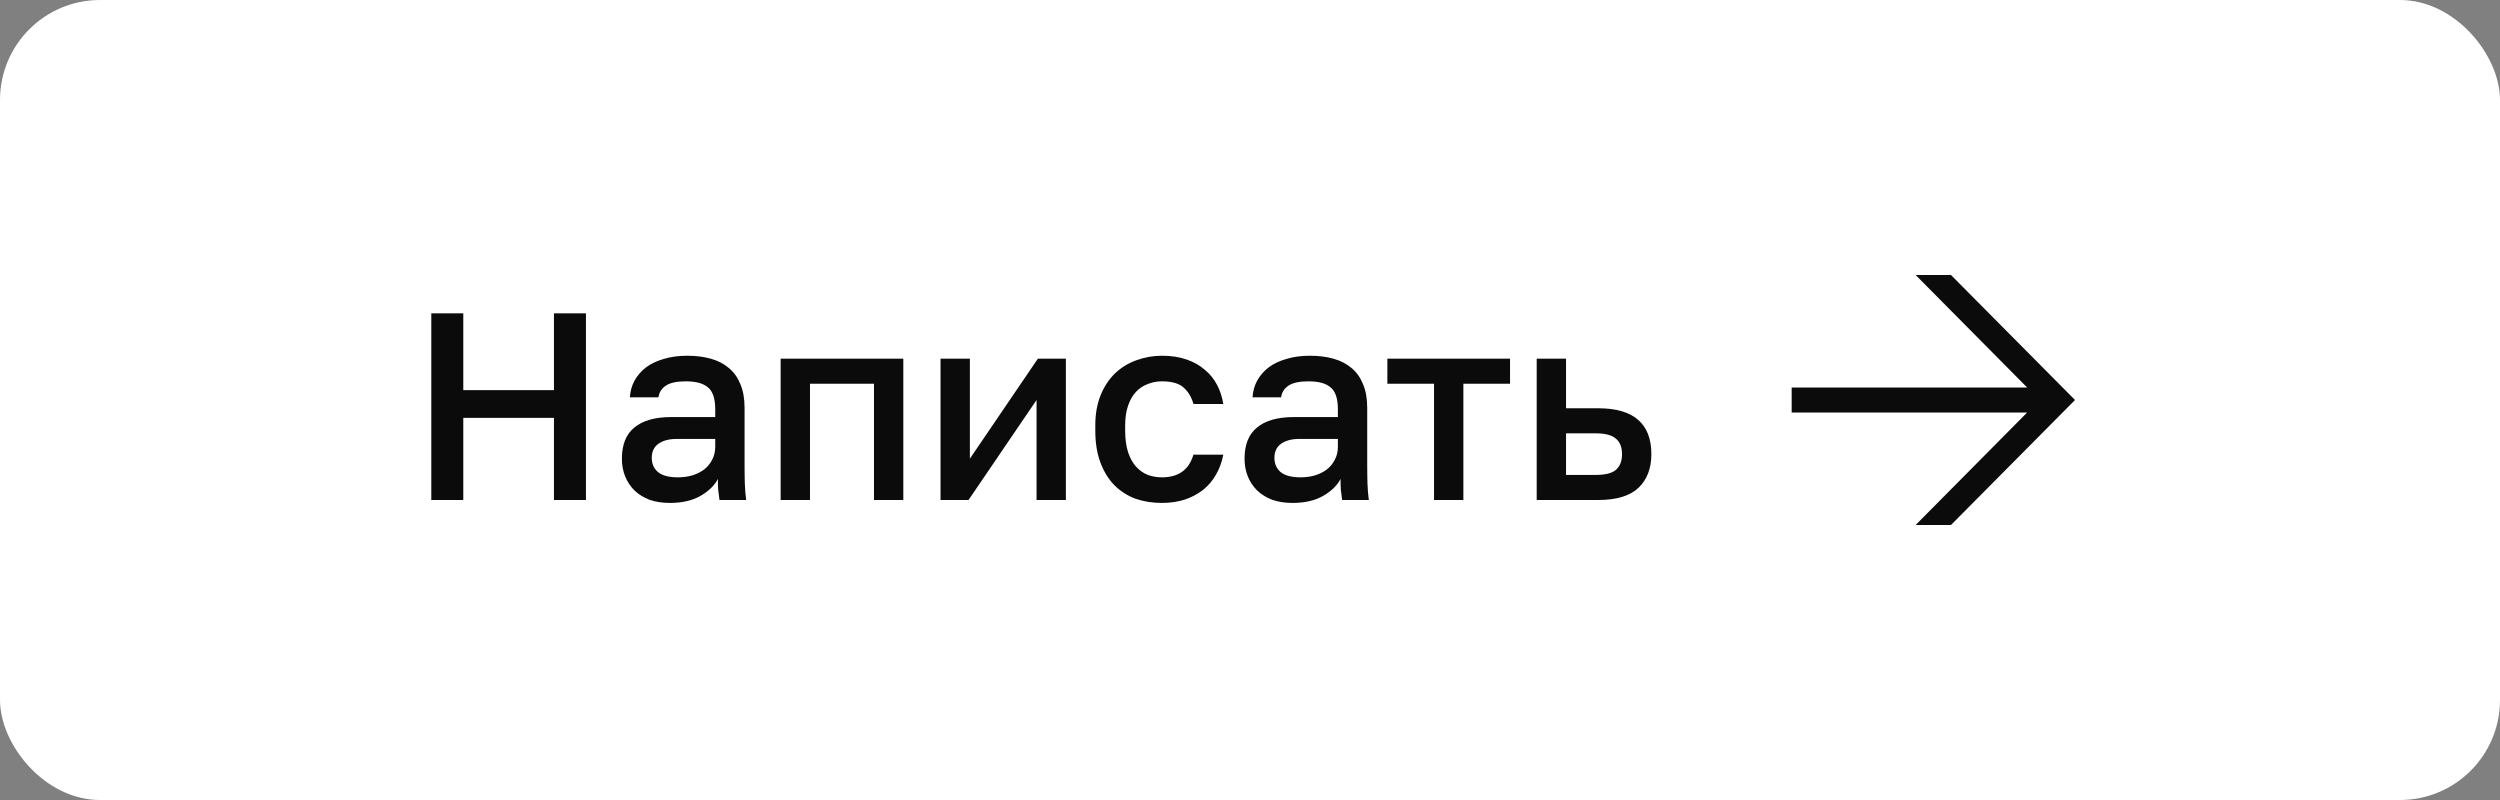 <?xml version="1.0" encoding="UTF-8"?> <svg xmlns="http://www.w3.org/2000/svg" width="150" height="48" viewBox="0 0 150 48" fill="none"><rect x="0" y="0" width="150" height="48" fill="#808080" stroke="none"/><rect width="150" height="48" rx="6" fill="white"></rect><path d="M25.878 18.8H27.797V23.408H33.237V18.8H35.157V30H33.237V25.072H27.797V30H25.878V18.8ZM40.194 30.176C39.735 30.176 39.324 30.112 38.962 29.984C38.61 29.845 38.311 29.659 38.066 29.424C37.82 29.179 37.634 28.896 37.506 28.576C37.378 28.256 37.314 27.904 37.314 27.52C37.314 26.677 37.564 26.053 38.066 25.648C38.567 25.232 39.303 25.024 40.274 25.024H42.914V24.56C42.914 23.92 42.77 23.483 42.482 23.248C42.204 23.003 41.762 22.88 41.154 22.88C40.61 22.88 40.21 22.965 39.954 23.136C39.698 23.307 39.548 23.541 39.506 23.84H37.794C37.815 23.477 37.906 23.147 38.066 22.848C38.236 22.539 38.466 22.272 38.754 22.048C39.052 21.824 39.41 21.653 39.826 21.536C40.242 21.408 40.711 21.344 41.234 21.344C41.756 21.344 42.226 21.403 42.642 21.52C43.068 21.637 43.431 21.824 43.73 22.08C44.028 22.325 44.258 22.645 44.418 23.04C44.588 23.435 44.674 23.909 44.674 24.464V27.84C44.674 28.288 44.679 28.683 44.69 29.024C44.7 29.355 44.727 29.68 44.77 30H43.17C43.138 29.755 43.111 29.547 43.09 29.376C43.079 29.205 43.074 28.992 43.074 28.736C42.871 29.131 42.519 29.472 42.018 29.76C41.527 30.037 40.919 30.176 40.194 30.176ZM40.674 28.64C40.972 28.64 41.255 28.603 41.522 28.528C41.799 28.443 42.039 28.325 42.242 28.176C42.444 28.016 42.604 27.824 42.722 27.6C42.85 27.365 42.914 27.099 42.914 26.8V26.336H40.594C40.146 26.336 39.783 26.432 39.506 26.624C39.239 26.816 39.106 27.099 39.106 27.472C39.106 27.824 39.228 28.107 39.474 28.32C39.73 28.533 40.13 28.64 40.674 28.64ZM46.839 21.52H54.199V30H52.439V23.024H48.599V30H46.839V21.52ZM56.432 21.52H58.193V27.52L62.273 21.52H63.953V30H62.193V24L58.112 30H56.432V21.52ZM69.718 30.176C69.142 30.176 68.609 30.091 68.118 29.92C67.638 29.739 67.217 29.467 66.854 29.104C66.502 28.741 66.225 28.288 66.022 27.744C65.82 27.2 65.718 26.565 65.718 25.84V25.52C65.718 24.837 65.825 24.235 66.038 23.712C66.251 23.189 66.54 22.752 66.902 22.4C67.275 22.048 67.702 21.787 68.182 21.616C68.673 21.435 69.185 21.344 69.718 21.344C70.273 21.344 70.763 21.419 71.19 21.568C71.627 21.717 71.996 21.925 72.294 22.192C72.603 22.448 72.849 22.752 73.03 23.104C73.212 23.456 73.334 23.835 73.398 24.24H71.606C71.499 23.845 71.308 23.52 71.03 23.264C70.753 23.008 70.316 22.88 69.718 22.88C69.419 22.88 69.137 22.933 68.87 23.04C68.603 23.136 68.369 23.291 68.166 23.504C67.963 23.717 67.803 23.995 67.686 24.336C67.569 24.667 67.51 25.061 67.51 25.52V25.84C67.51 26.341 67.569 26.773 67.686 27.136C67.803 27.488 67.963 27.776 68.166 28C68.369 28.224 68.603 28.389 68.87 28.496C69.137 28.592 69.419 28.64 69.718 28.64C70.71 28.64 71.34 28.187 71.606 27.28H73.398C73.313 27.728 73.163 28.133 72.95 28.496C72.748 28.848 72.486 29.152 72.166 29.408C71.846 29.653 71.478 29.845 71.062 29.984C70.646 30.112 70.198 30.176 69.718 30.176ZM77.553 30.176C77.094 30.176 76.684 30.112 76.321 29.984C75.969 29.845 75.671 29.659 75.425 29.424C75.18 29.179 74.993 28.896 74.865 28.576C74.737 28.256 74.673 27.904 74.673 27.52C74.673 26.677 74.924 26.053 75.425 25.648C75.927 25.232 76.662 25.024 77.633 25.024H80.273V24.56C80.273 23.92 80.129 23.483 79.841 23.248C79.564 23.003 79.121 22.88 78.513 22.88C77.969 22.88 77.569 22.965 77.313 23.136C77.057 23.307 76.908 23.541 76.865 23.84H75.153C75.174 23.477 75.265 23.147 75.425 22.848C75.596 22.539 75.825 22.272 76.113 22.048C76.412 21.824 76.769 21.653 77.185 21.536C77.601 21.408 78.07 21.344 78.593 21.344C79.116 21.344 79.585 21.403 80.001 21.52C80.428 21.637 80.79 21.824 81.089 22.08C81.388 22.325 81.617 22.645 81.777 23.04C81.948 23.435 82.033 23.909 82.033 24.464V27.84C82.033 28.288 82.038 28.683 82.049 29.024C82.06 29.355 82.087 29.68 82.129 30H80.529C80.497 29.755 80.471 29.547 80.449 29.376C80.439 29.205 80.433 28.992 80.433 28.736C80.231 29.131 79.879 29.472 79.377 29.76C78.886 30.037 78.278 30.176 77.553 30.176ZM78.033 28.64C78.332 28.64 78.615 28.603 78.881 28.528C79.159 28.443 79.398 28.325 79.601 28.176C79.804 28.016 79.964 27.824 80.081 27.6C80.209 27.365 80.273 27.099 80.273 26.8V26.336H77.953C77.505 26.336 77.142 26.432 76.865 26.624C76.599 26.816 76.465 27.099 76.465 27.472C76.465 27.824 76.588 28.107 76.833 28.32C77.089 28.533 77.489 28.64 78.033 28.64ZM86.042 23.024H83.242V21.52H90.602V23.024H87.802V30H86.042V23.024ZM92.202 21.52H93.962V24.496H95.882C96.97 24.496 97.775 24.731 98.298 25.2C98.82 25.659 99.082 26.341 99.082 27.248C99.082 28.101 98.826 28.773 98.314 29.264C97.802 29.755 96.991 30 95.882 30H92.202V21.52ZM95.722 28.496C96.308 28.496 96.719 28.395 96.954 28.192C97.199 27.979 97.322 27.664 97.322 27.248C97.322 26.832 97.199 26.523 96.954 26.32C96.719 26.107 96.308 26 95.722 26H93.962V28.496H95.722Z" fill="#0B0B0B"></path><path fill-rule="evenodd" clip-rule="evenodd" d="M121.629 24.75L114.938 31.5H117.059L124.5 24L117.059 16.5V16.498L114.938 16.5L121.629 23.25H107.5V24.75H121.629Z" fill="#0B0B0B"></path></svg> 